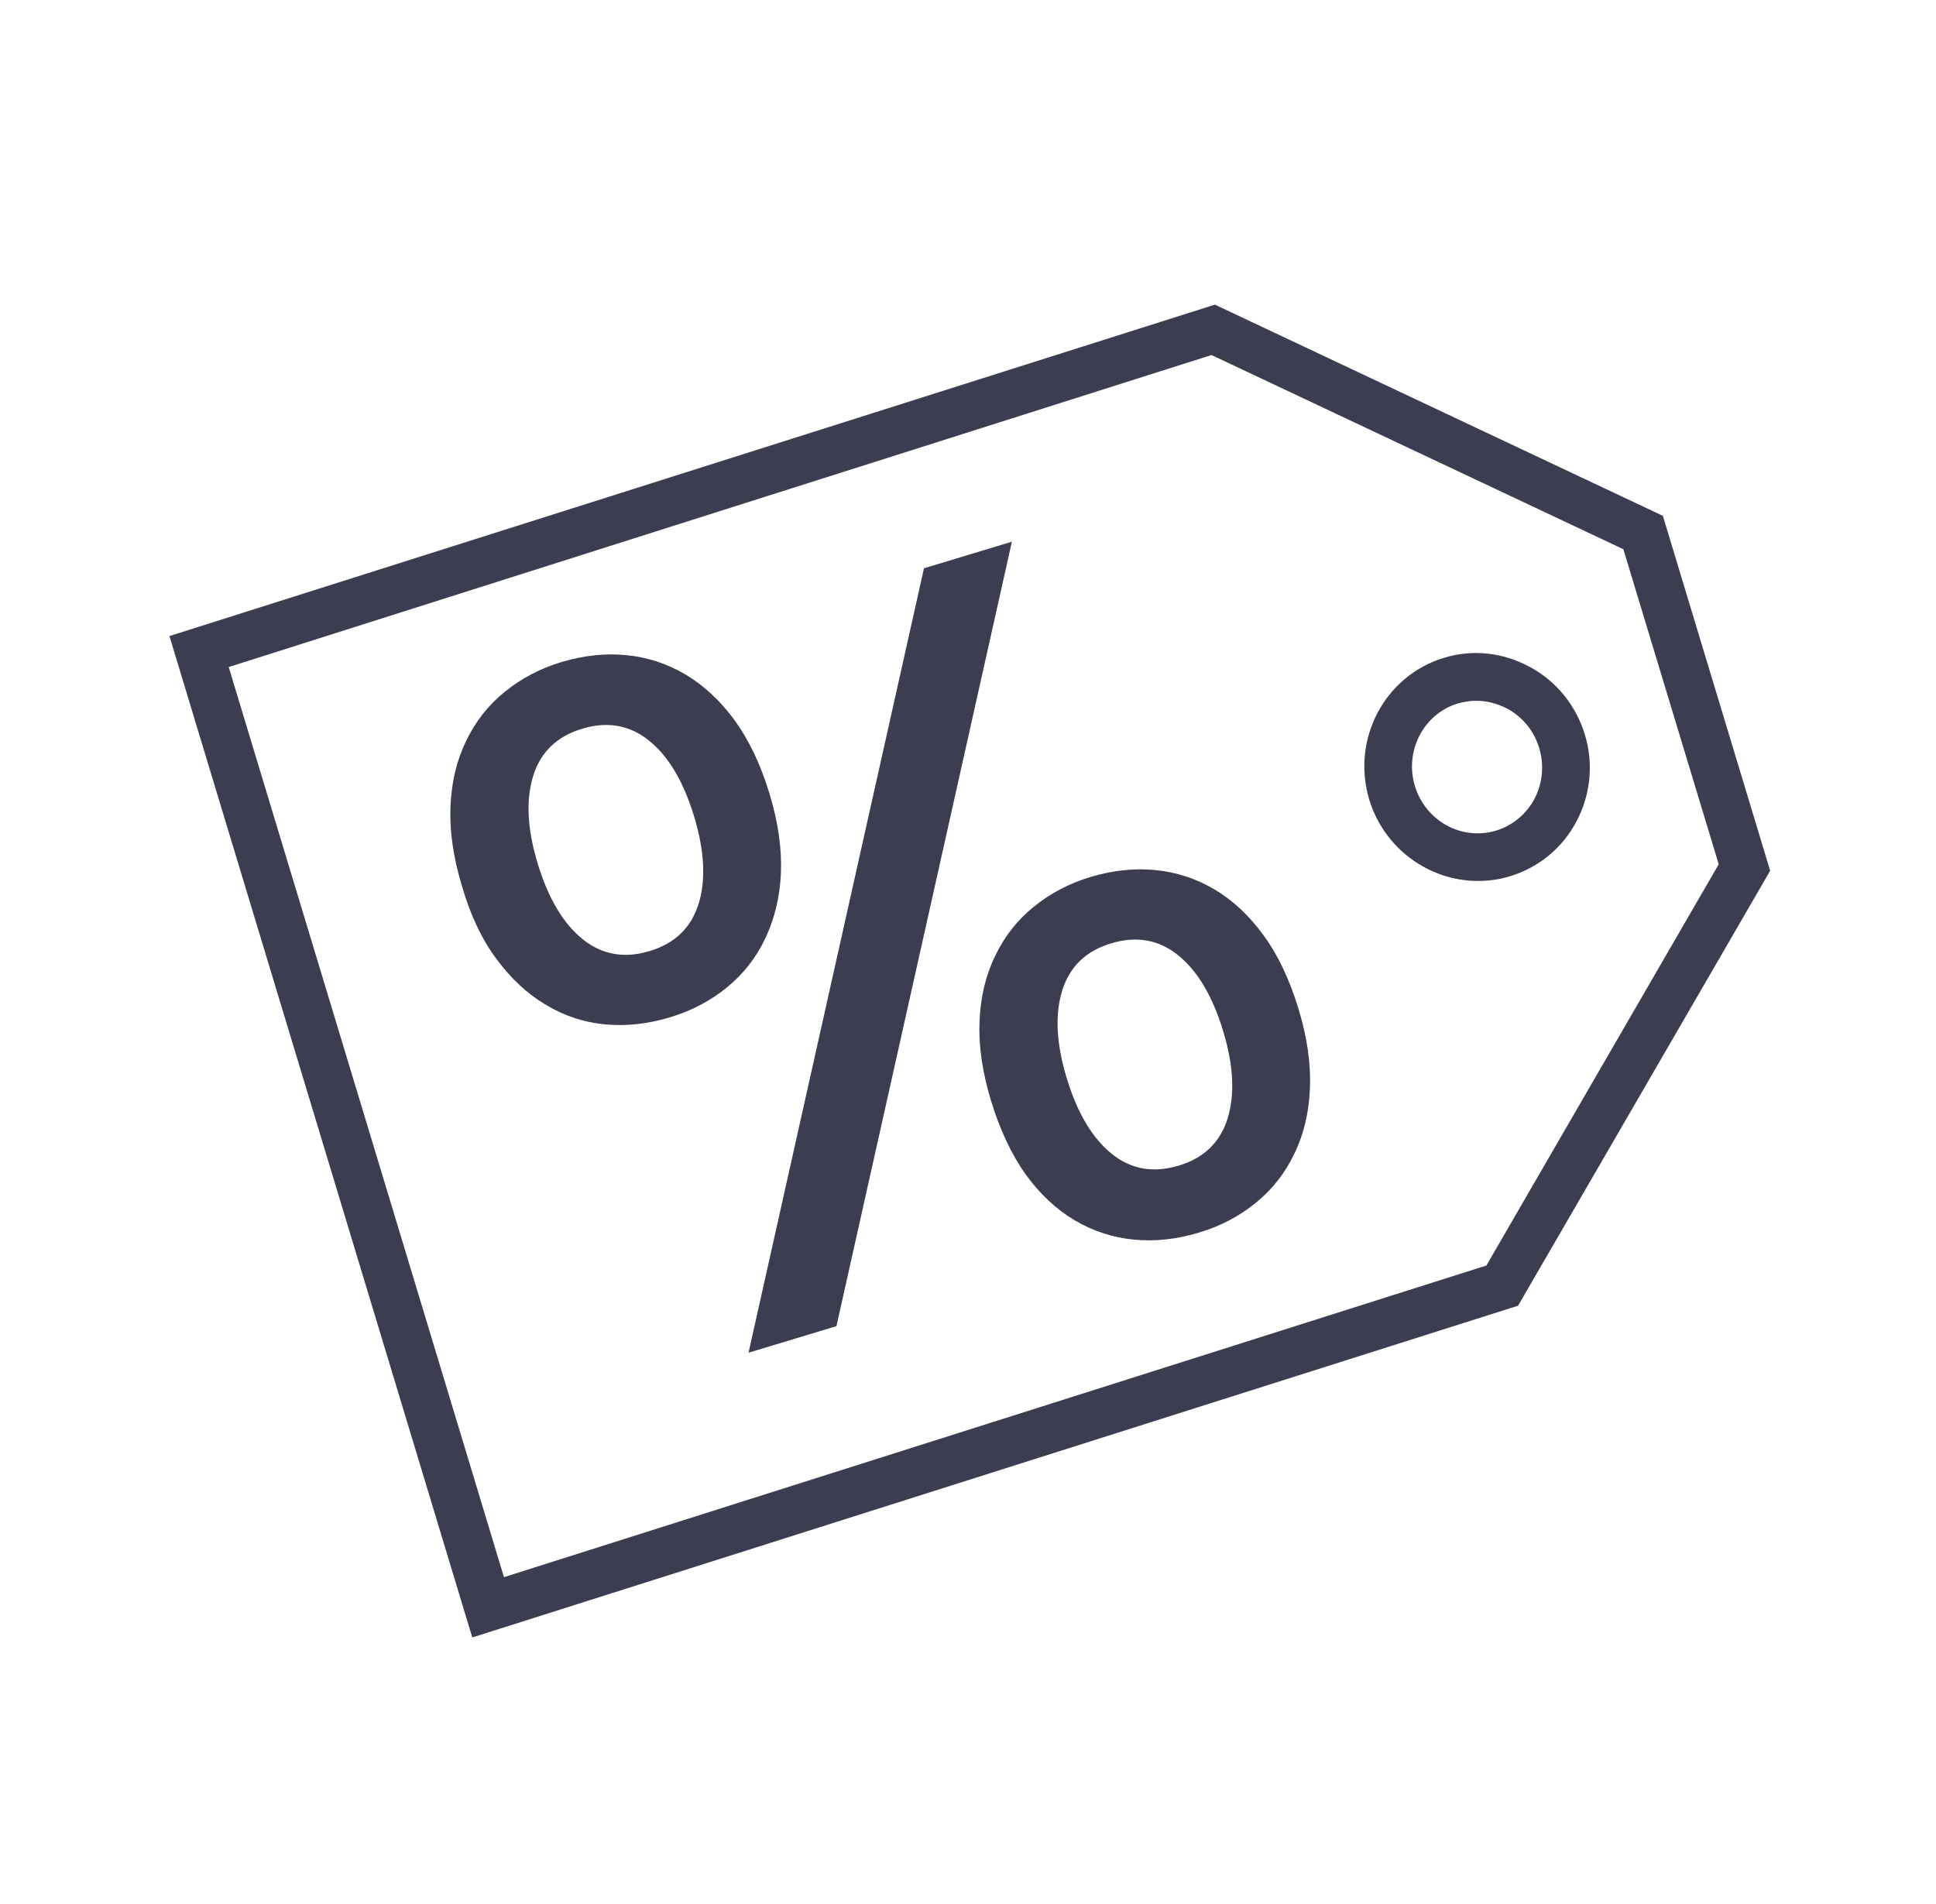 ﻿<svg width="61" height="60" viewBox="0 0 61 60" fill="none" xmlns="http://www.w3.org/2000/svg">
<path d="M14.881 51.6L5.339 20.044L38.28 9.6L52.394 16.255L55.775 27.439L47.832 41.146L14.881 51.6ZM7.206 21.02L15.879 49.7L46.834 39.879L54.154 27.235L51.149 17.307L38.172 11.188L7.206 21.02Z" fill="#3D3D52"/>
<path d="M14.559 27.933C14.28 27.02 14.162 26.183 14.194 25.41C14.226 24.648 14.387 23.961 14.688 23.349C14.977 22.738 15.385 22.223 15.9 21.804C16.416 21.385 17.017 21.063 17.704 20.859C18.39 20.655 19.067 20.58 19.732 20.645C20.398 20.709 21.02 20.913 21.6 21.256C22.179 21.6 22.695 22.083 23.145 22.695C23.596 23.317 23.961 24.079 24.24 24.992C24.519 25.904 24.637 26.741 24.605 27.514C24.573 28.276 24.401 28.963 24.111 29.575C23.822 30.187 23.414 30.702 22.899 31.12C22.383 31.539 21.782 31.861 21.085 32.065C20.398 32.269 19.721 32.344 19.056 32.28C18.39 32.215 17.768 32.011 17.188 31.657C16.609 31.314 16.094 30.831 15.643 30.219C15.192 29.618 14.827 28.856 14.559 27.933ZM21.868 25.722C21.535 24.627 21.063 23.832 20.451 23.339C19.84 22.845 19.131 22.727 18.348 22.963C17.553 23.199 17.038 23.693 16.802 24.444C16.566 25.196 16.609 26.119 16.942 27.213C17.274 28.308 17.747 29.103 18.358 29.596C18.97 30.09 19.679 30.208 20.462 29.972C21.256 29.736 21.772 29.242 22.008 28.491C22.244 27.75 22.201 26.816 21.868 25.722ZM31.883 17.07L26.355 41.79L23.585 42.627L29.113 17.908L31.883 17.07ZM31.228 34.695C30.949 33.782 30.831 32.945 30.863 32.183C30.895 31.421 31.056 30.734 31.357 30.122C31.646 29.511 32.054 28.995 32.569 28.577C33.085 28.158 33.686 27.836 34.373 27.632C35.06 27.428 35.736 27.353 36.401 27.418C37.067 27.482 37.689 27.686 38.269 28.029C38.849 28.373 39.364 28.856 39.815 29.478C40.265 30.09 40.63 30.863 40.909 31.775C41.188 32.688 41.306 33.525 41.274 34.298C41.242 35.06 41.081 35.747 40.781 36.358C40.491 36.97 40.083 37.486 39.568 37.904C39.052 38.323 38.451 38.645 37.754 38.849C37.067 39.053 36.391 39.128 35.725 39.063C35.06 38.999 34.437 38.795 33.857 38.452C33.278 38.108 32.763 37.625 32.312 37.002C31.872 36.38 31.507 35.607 31.228 34.695ZM38.537 32.484C38.205 31.389 37.732 30.595 37.12 30.101C36.509 29.607 35.8 29.489 35.017 29.725C34.222 29.961 33.707 30.455 33.471 31.206C33.235 31.958 33.278 32.881 33.611 33.976C33.943 35.07 34.416 35.865 35.027 36.358C35.639 36.852 36.337 36.97 37.131 36.734C37.925 36.498 38.441 36.004 38.677 35.253C38.913 34.502 38.87 33.578 38.537 32.484Z" fill="#3D3D52"/>
<path d="M46.566 27.761C45.042 27.761 43.614 26.752 43.142 25.196C42.573 23.296 43.625 21.299 45.492 20.731C46.405 20.451 47.36 20.559 48.208 21.02C49.045 21.471 49.657 22.233 49.936 23.146C50.215 24.058 50.119 25.035 49.678 25.872C49.238 26.72 48.487 27.332 47.586 27.611C47.231 27.718 46.899 27.761 46.566 27.761ZM46.512 22.083C46.319 22.083 46.126 22.115 45.932 22.169C44.859 22.491 44.247 23.661 44.58 24.766C44.913 25.872 46.061 26.505 47.145 26.172C47.661 26.012 48.09 25.657 48.348 25.174C48.605 24.68 48.659 24.112 48.498 23.575C48.337 23.038 47.983 22.598 47.489 22.33C47.178 22.169 46.845 22.083 46.512 22.083Z" fill="#3D3D52"/>
</svg>
